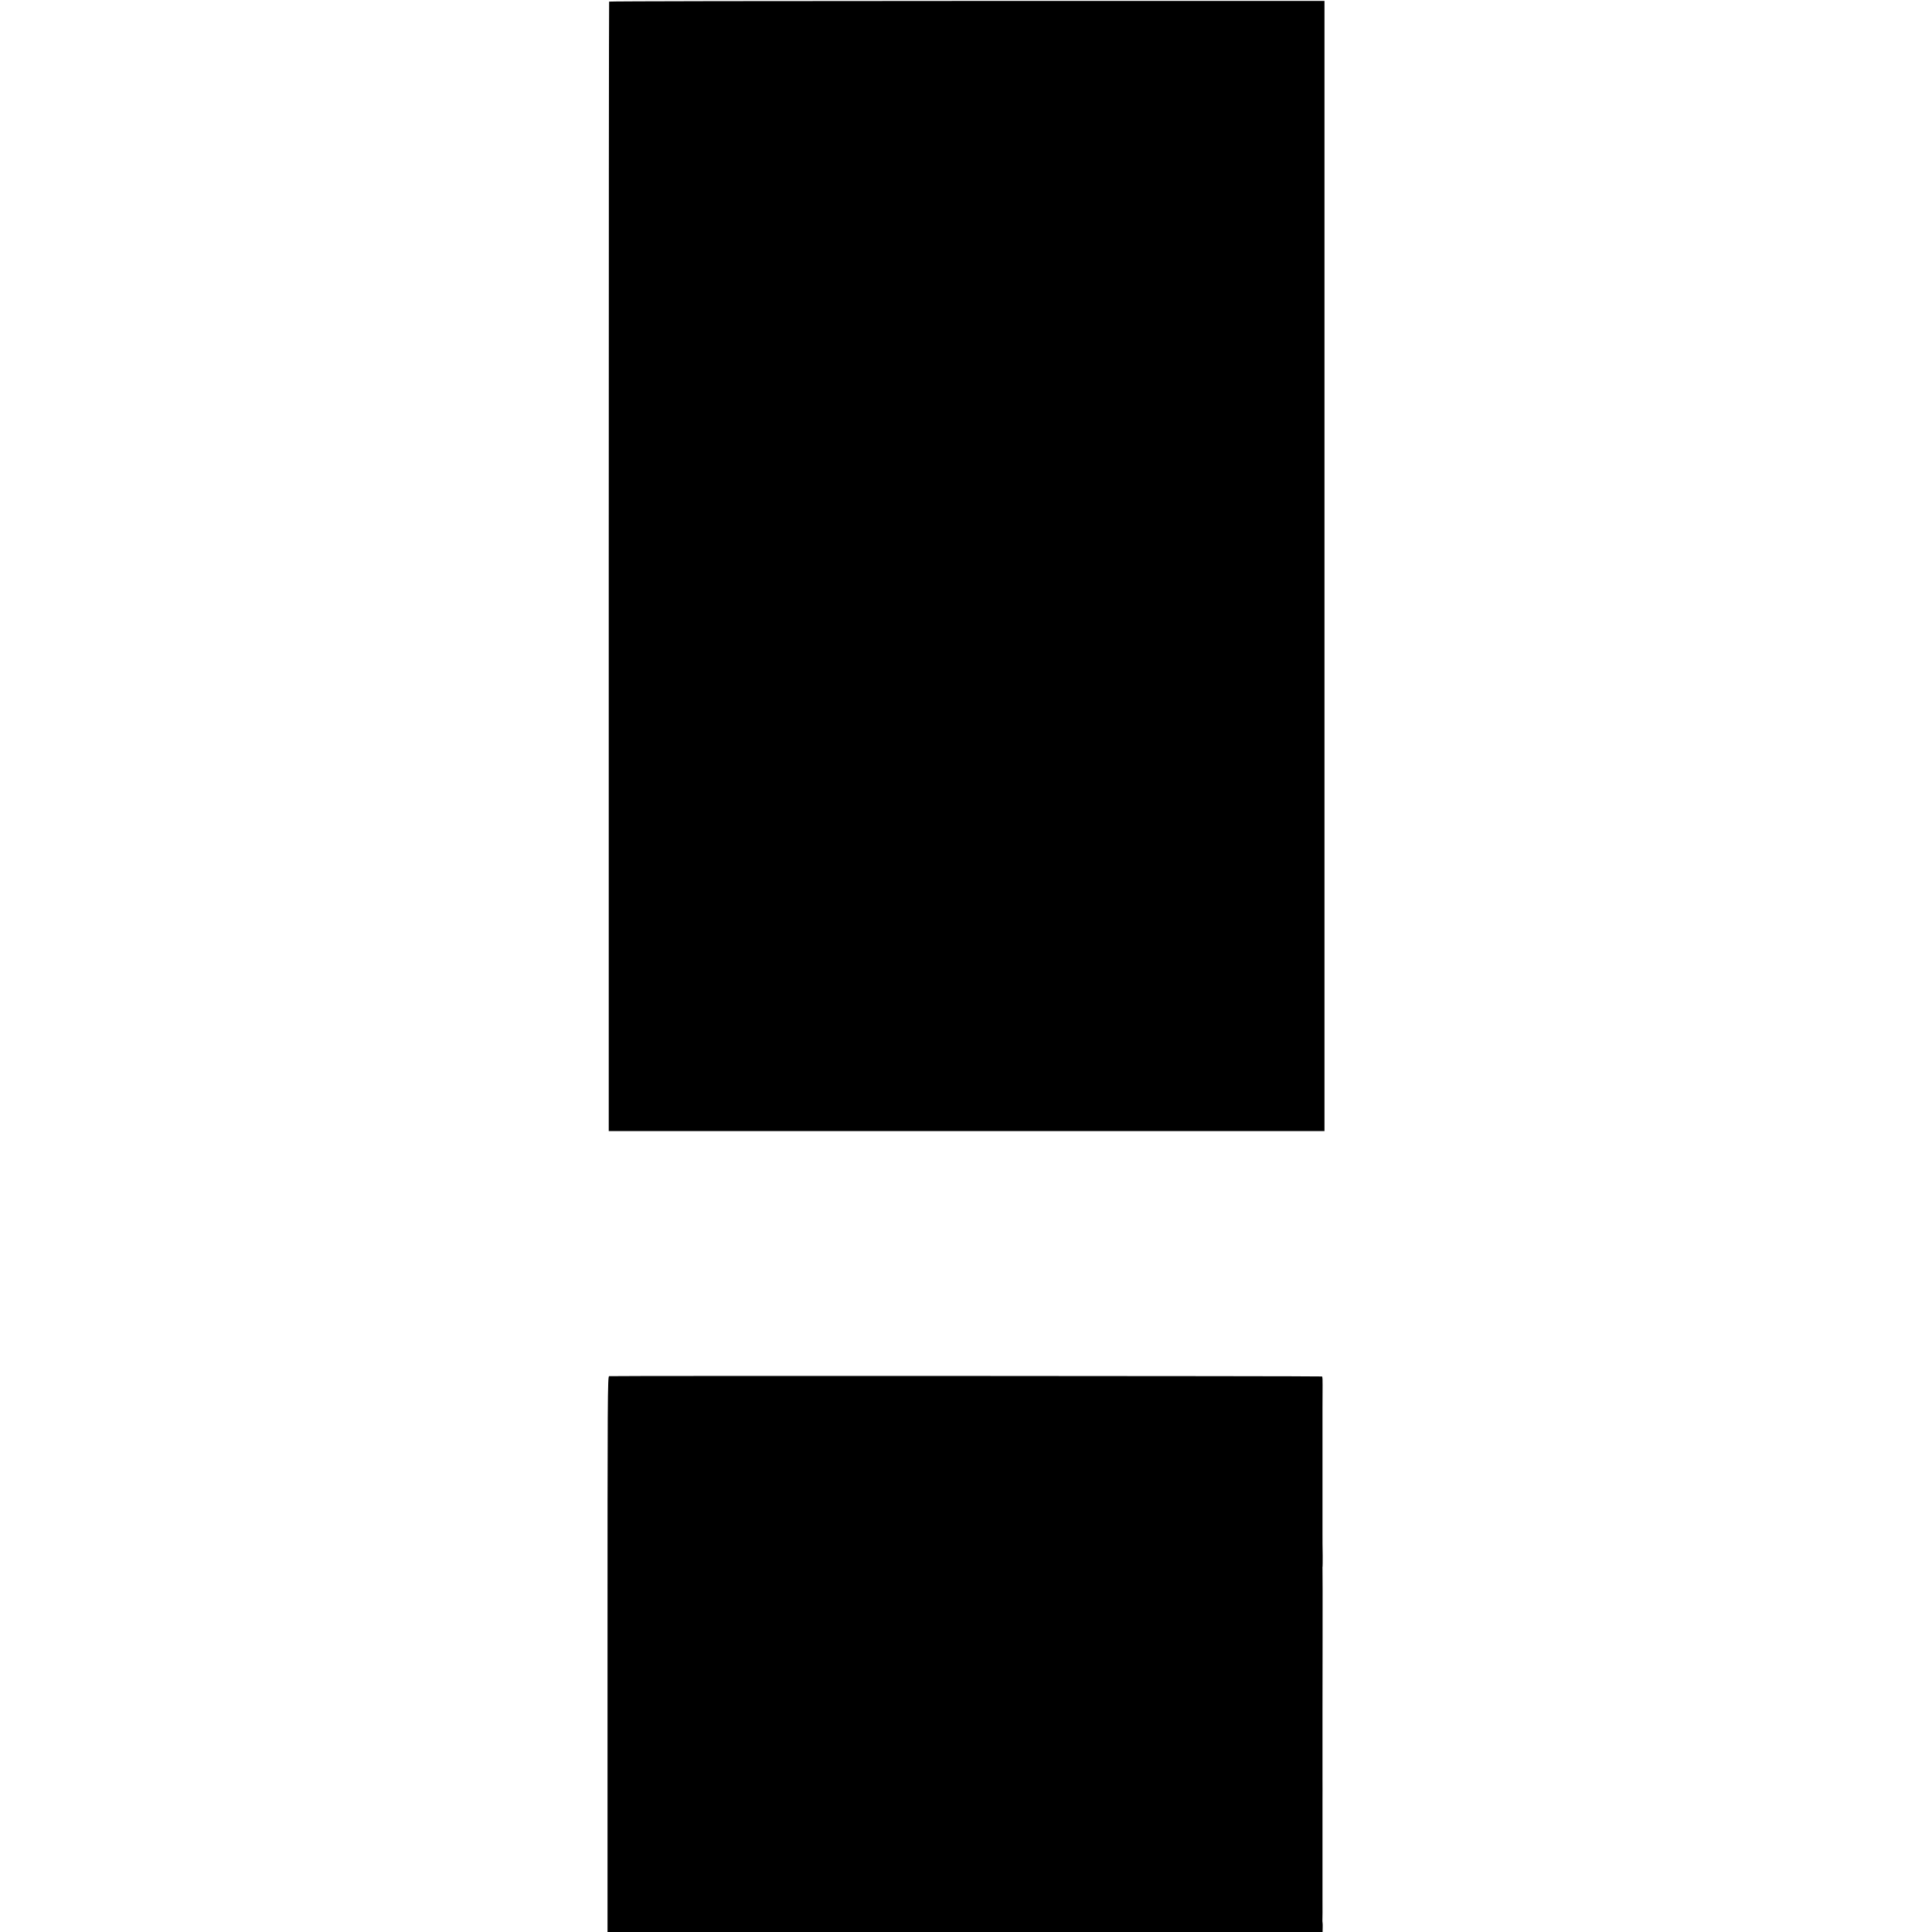 <svg version="1" xmlns="http://www.w3.org/2000/svg" width="2730.667" height="2730.667" viewBox="0 0 2048 2048"><path d="M645.7 1.7c-.2.5-.4 270-.4 599V1199H1404V1h-378.9c-208.5 0-379.2.3-379.4.7zM645.7 1458.8c-1.6.3-1.7 19.9-1.7 294.8V2048h758l.1-4.3c.1-2.3 0-4.7-.1-5.2-.1-.6-.2-1.5-.2-2 .1-.8.2-15.5.1-23.5v-12-12-12-12-12-12.5-32c0-1 .1-20.9 0-23.5v-12-12-12-12-12-12c0-.8.1-34.8.1-75.5.1-40.7 0-74.5-.1-75-.1-.6 0-1.5.1-2 .1-.6.1-5.7.1-11.5-.2-13.2-.2-11.6-.2-24v-12-12-12-12-12-12-12-12-12-12-12c0-4.5.1-22.8.1-24.5.1-5.3-.1-9-.6-9.4-.5-.5-753-.8-755.7-.3z"/></svg>